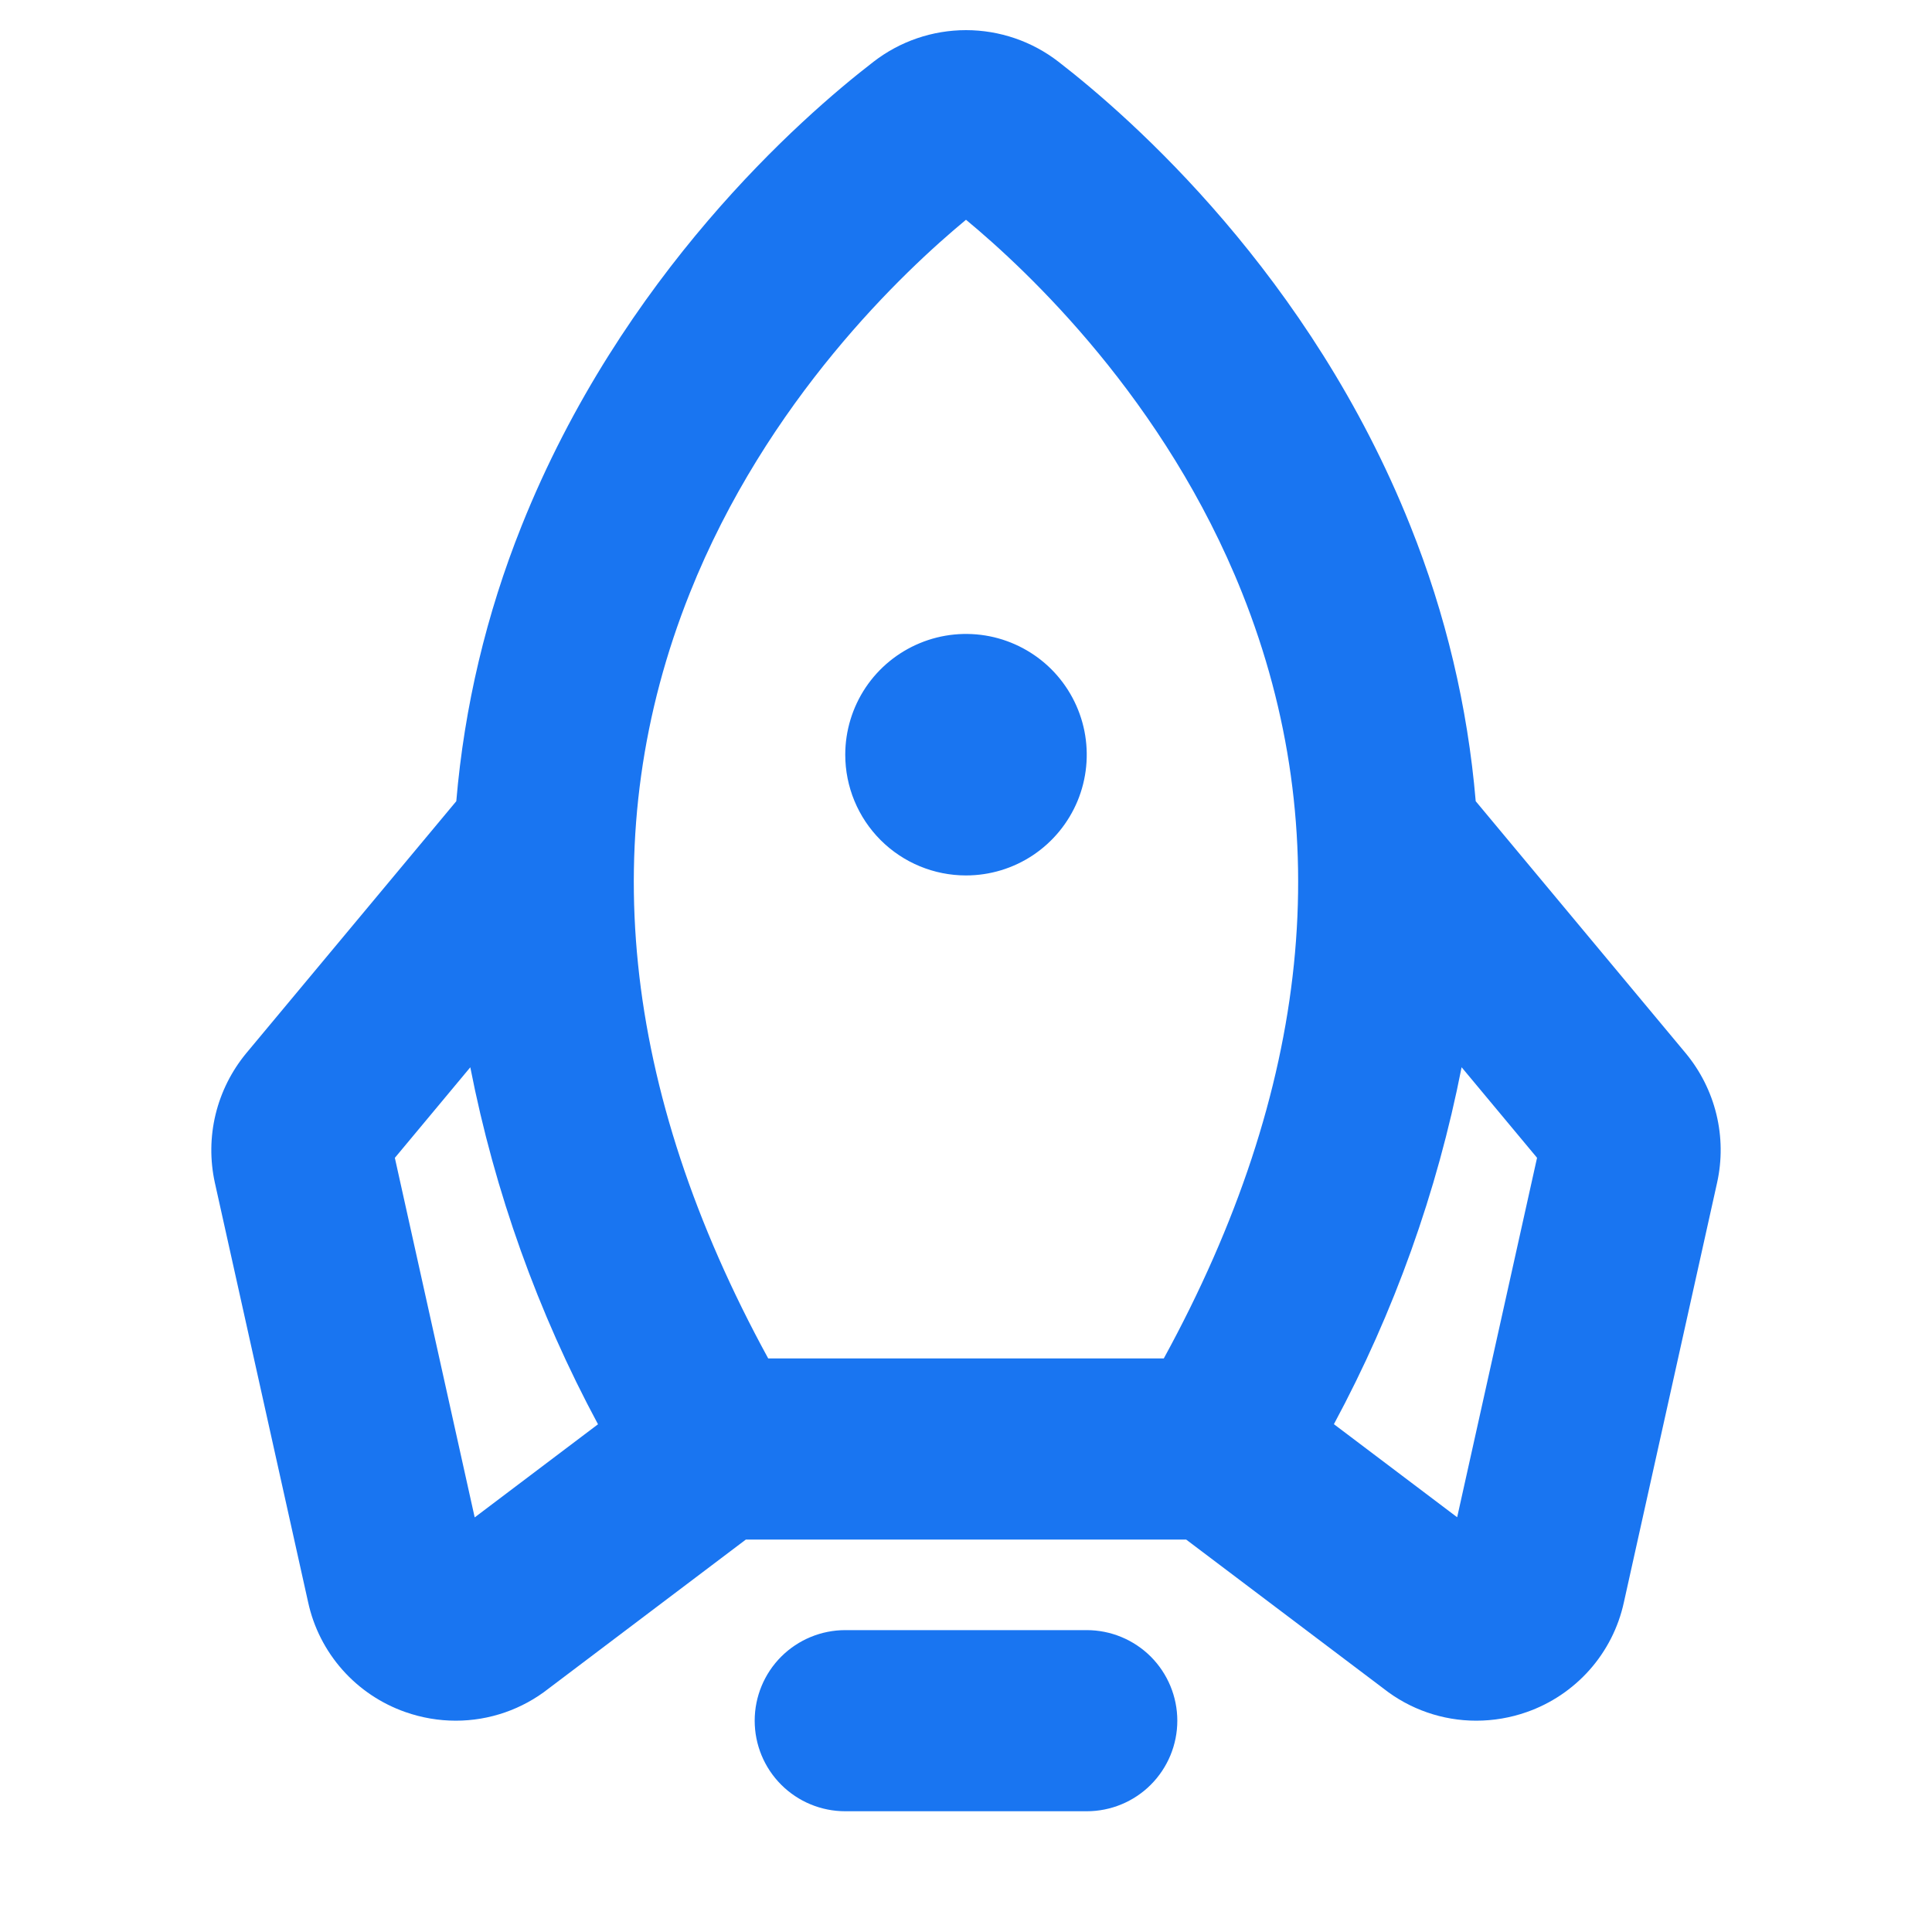 <svg width="40" height="40" viewBox="0 0 40 40" fill="none" xmlns="http://www.w3.org/2000/svg">
<path d="M24.375 35.625C24.375 36.123 24.177 36.599 23.826 36.951C23.474 37.303 22.997 37.5 22.5 37.5H17.5C17.003 37.5 16.526 37.303 16.174 36.951C15.822 36.599 15.625 36.123 15.625 35.625C15.625 35.128 15.822 34.651 16.174 34.299C16.526 33.948 17.003 33.75 17.5 33.75H22.5C22.997 33.75 23.474 33.948 23.826 34.299C24.177 34.651 24.375 35.128 24.375 35.625ZM20 18.125C20.494 18.125 20.978 17.979 21.389 17.704C21.8 17.429 22.12 17.039 22.31 16.582C22.499 16.125 22.548 15.622 22.452 15.137C22.355 14.652 22.117 14.207 21.768 13.857C21.418 13.508 20.973 13.27 20.488 13.173C20.003 13.077 19.5 13.126 19.043 13.316C18.587 13.505 18.196 13.825 17.921 14.236C17.647 14.647 17.5 15.131 17.5 15.625C17.5 16.288 17.763 16.924 18.232 17.393C18.701 17.862 19.337 18.125 20 18.125ZM35.551 24.485L33.62 33.177C33.507 33.696 33.262 34.177 32.91 34.574C32.557 34.971 32.109 35.272 31.608 35.447C31.272 35.565 30.919 35.625 30.562 35.625C29.866 35.625 29.189 35.39 28.642 34.958L24.558 31.875H15.442L11.358 34.96C10.81 35.391 10.134 35.625 9.437 35.625C9.081 35.625 8.728 35.564 8.392 35.446C7.891 35.27 7.443 34.97 7.09 34.572C6.738 34.175 6.493 33.694 6.38 33.175L4.448 24.485C4.346 24.018 4.351 23.535 4.464 23.07C4.577 22.606 4.794 22.174 5.098 21.806L9.447 16.588C9.613 14.632 10.069 12.713 10.798 10.891C12.872 5.696 16.58 2.438 18.086 1.278C18.634 0.854 19.307 0.624 20 0.624C20.693 0.624 21.366 0.854 21.914 1.278C23.414 2.438 27.128 5.696 29.201 10.891C29.931 12.713 30.387 14.632 30.553 16.588L34.901 21.806C35.206 22.174 35.423 22.606 35.536 23.07C35.649 23.535 35.654 24.018 35.551 24.485ZM15.905 28.125H24.095C27.144 22.547 27.689 17.222 25.719 12.281C24.125 8.281 21.281 5.61 20 4.55C18.719 5.61 15.875 8.281 14.281 12.281C12.309 17.222 12.856 22.547 15.905 28.125ZM12.381 29.488C11.135 27.171 10.243 24.679 9.737 22.097L8.175 23.972L9.828 31.416L12.381 29.488ZM31.823 23.971L30.261 22.096C29.755 24.678 28.864 27.169 27.617 29.486L30.169 31.413L31.823 23.971Z" fill="#1975F1"/>
</svg>
